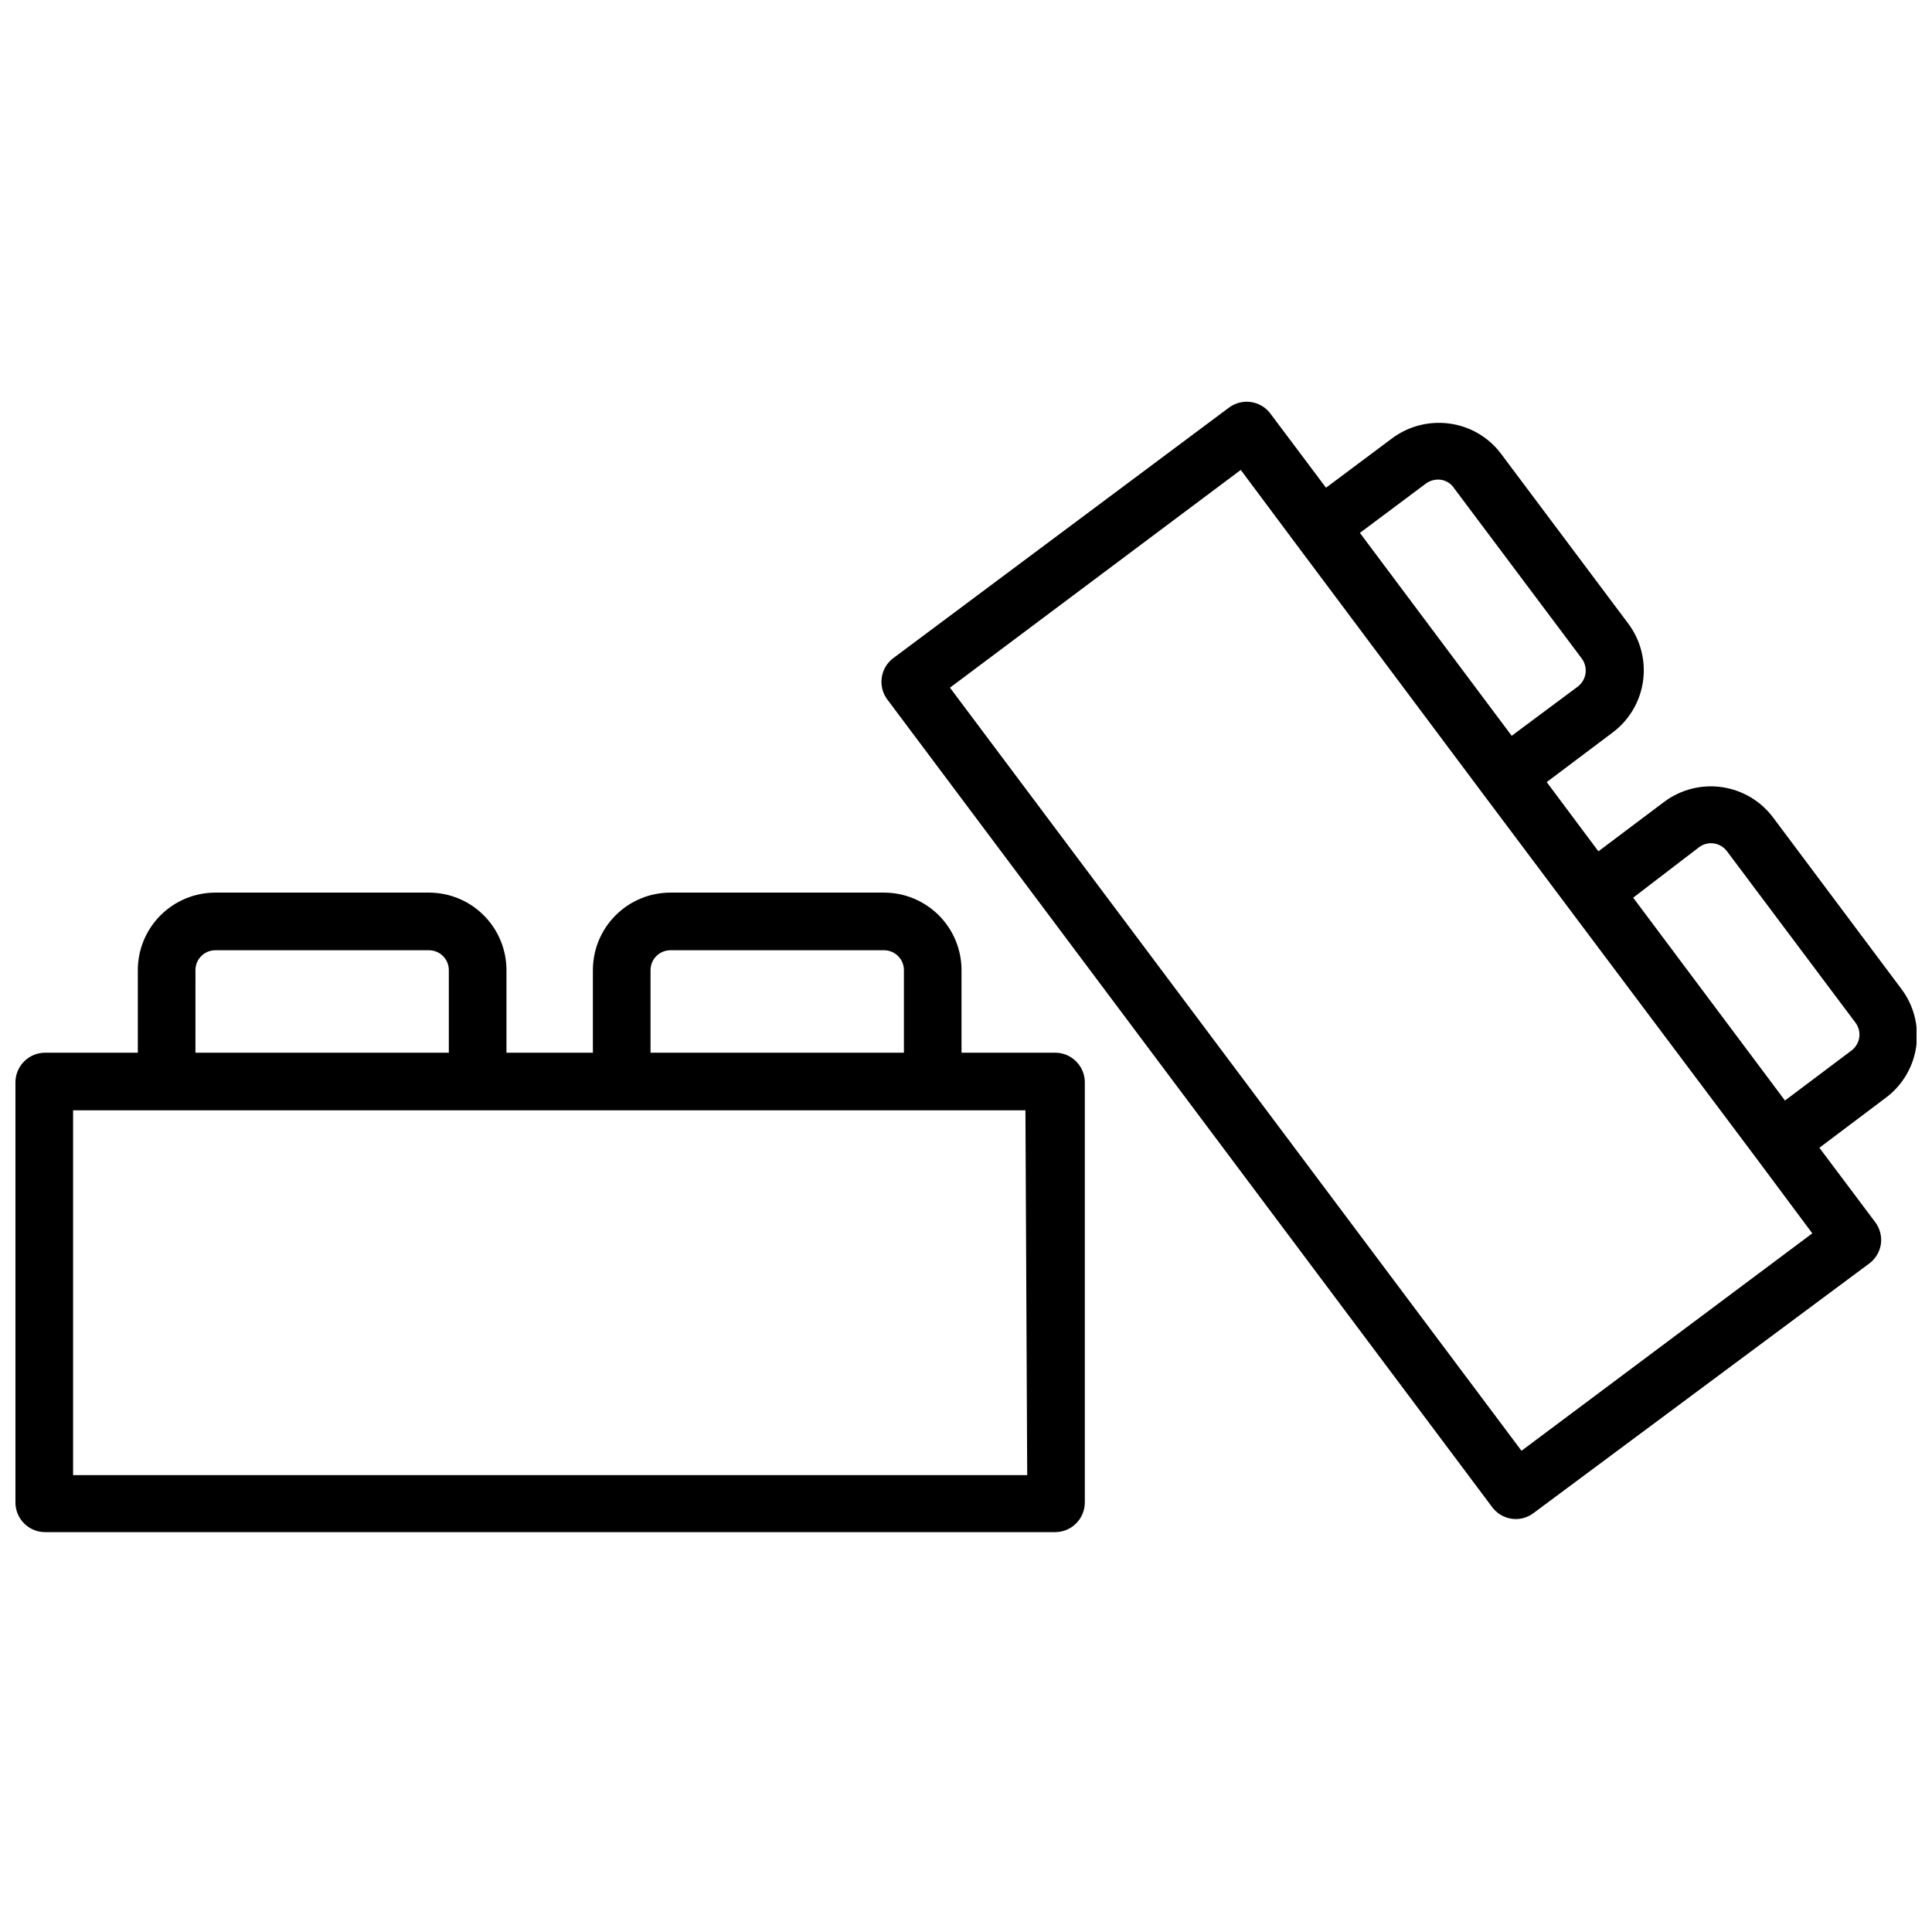 <?xml version="1.0" encoding="UTF-8"?>
<!-- Uploaded to: ICON Repo, www.iconrepo.com, Generator: ICON Repo Mixer Tools -->
<svg width="800px" height="800px" version="1.1" viewBox="144 144 512 512" xmlns="http://www.w3.org/2000/svg">
 <defs>
  <clipPath id="b">
   <path d="m148.09 380h283.91v171h-283.91z"/>
  </clipPath>
  <clipPath id="a">
   <path d="m377 250h274.9v297h-274.9z"/>
  </clipPath>
 </defs>
 <g>
  <g clip-path="url(#b)">
   <path d="m423.61 422.98h-24.797v-21.883c0-5.449-2.164-10.676-6.016-14.527-3.856-3.856-9.078-6.019-14.527-6.019h-56.602c-5.449 0-10.676 2.164-14.527 6.019-3.856 3.852-6.019 9.078-6.019 14.527v21.883h-22.906v-21.883c0-5.449-2.164-10.676-6.019-14.527-3.852-3.856-9.078-6.019-14.527-6.019h-56.598c-5.449 0-10.676 2.164-14.531 6.019-3.852 3.852-6.016 9.078-6.016 14.527v21.883h-24.562c-4.348 0-7.871 3.523-7.871 7.871v111.31c0 2.086 0.828 4.09 2.305 5.566 1.477 1.477 3.481 2.305 5.566 2.305h267.65c2.09 0 4.09-0.828 5.566-2.305 1.477-1.477 2.309-3.481 2.309-5.566v-111.55c-0.129-4.254-3.617-7.637-7.875-7.637zm-107.21-21.883c0-2.914 2.359-5.273 5.273-5.273h56.602c2.91 0 5.273 2.359 5.273 5.273v21.883h-67.148zm-120.6 0h-0.004c0-2.914 2.363-5.273 5.277-5.273h56.602-0.004c2.914 0 5.273 2.359 5.273 5.273v21.883h-67.148zm220.42 133.82h-252.85v-96.668h252.38z"/>
  </g>
  <g clip-path="url(#a)">
   <path d="m647.81 405.98-33.926-45.344c-3.273-4.363-8.145-7.254-13.547-8.035-5.398-0.781-10.887 0.609-15.266 3.863l-17.477 13.145-13.699-18.344 17.477-13.145v0.004c4.367-3.273 7.258-8.145 8.039-13.543 0.781-5.402-0.609-10.891-3.867-15.27l-33.848-45.184c-3.293-4.316-8.16-7.148-13.539-7.875-5.41-0.742-10.898 0.668-15.273 3.938l-17.477 13.066-14.879-19.836h0.004c-2.609-3.258-7.309-3.914-10.707-1.496l-89.348 66.676c-3.164 2.594-3.812 7.18-1.496 10.547l160.59 214.43v0.004c1.484 1.879 3.742 2.981 6.141 2.988 1.641-0.008 3.234-0.531 4.566-1.496l89.266-66.359c1.578-1.246 2.621-3.047 2.914-5.039 0.273-2-0.234-4.031-1.418-5.668l-14.879-19.836 17.871-13.461c4.301-3.32 7.109-8.203 7.816-13.586 0.711-5.387-0.742-10.832-4.039-15.148zm-125.95-133.82h0.004c1.133-0.828 2.539-1.195 3.934-1.023 1.402 0.191 2.66 0.961 3.465 2.125l33.93 45.266c1.719 2.336 1.266 5.617-1.023 7.398l-17.555 13.066-40.227-53.766zm25.352 256.31-151.46-202.23 77.066-57.703 14.801 19.836 49.359 65.969 22.906 30.543 49.438 65.891 14.957 20.074zm87.301-105.96-17.477 13.145-40.227-53.762 17.477-13.383c1.125-0.84 2.539-1.195 3.93-0.988 1.387 0.207 2.637 0.957 3.469 2.09l33.93 45.266v-0.004c0.914 1.141 1.316 2.613 1.109 4.059-0.211 1.449-1.012 2.746-2.211 3.578z"/>
  </g>
 </g>
</svg>
